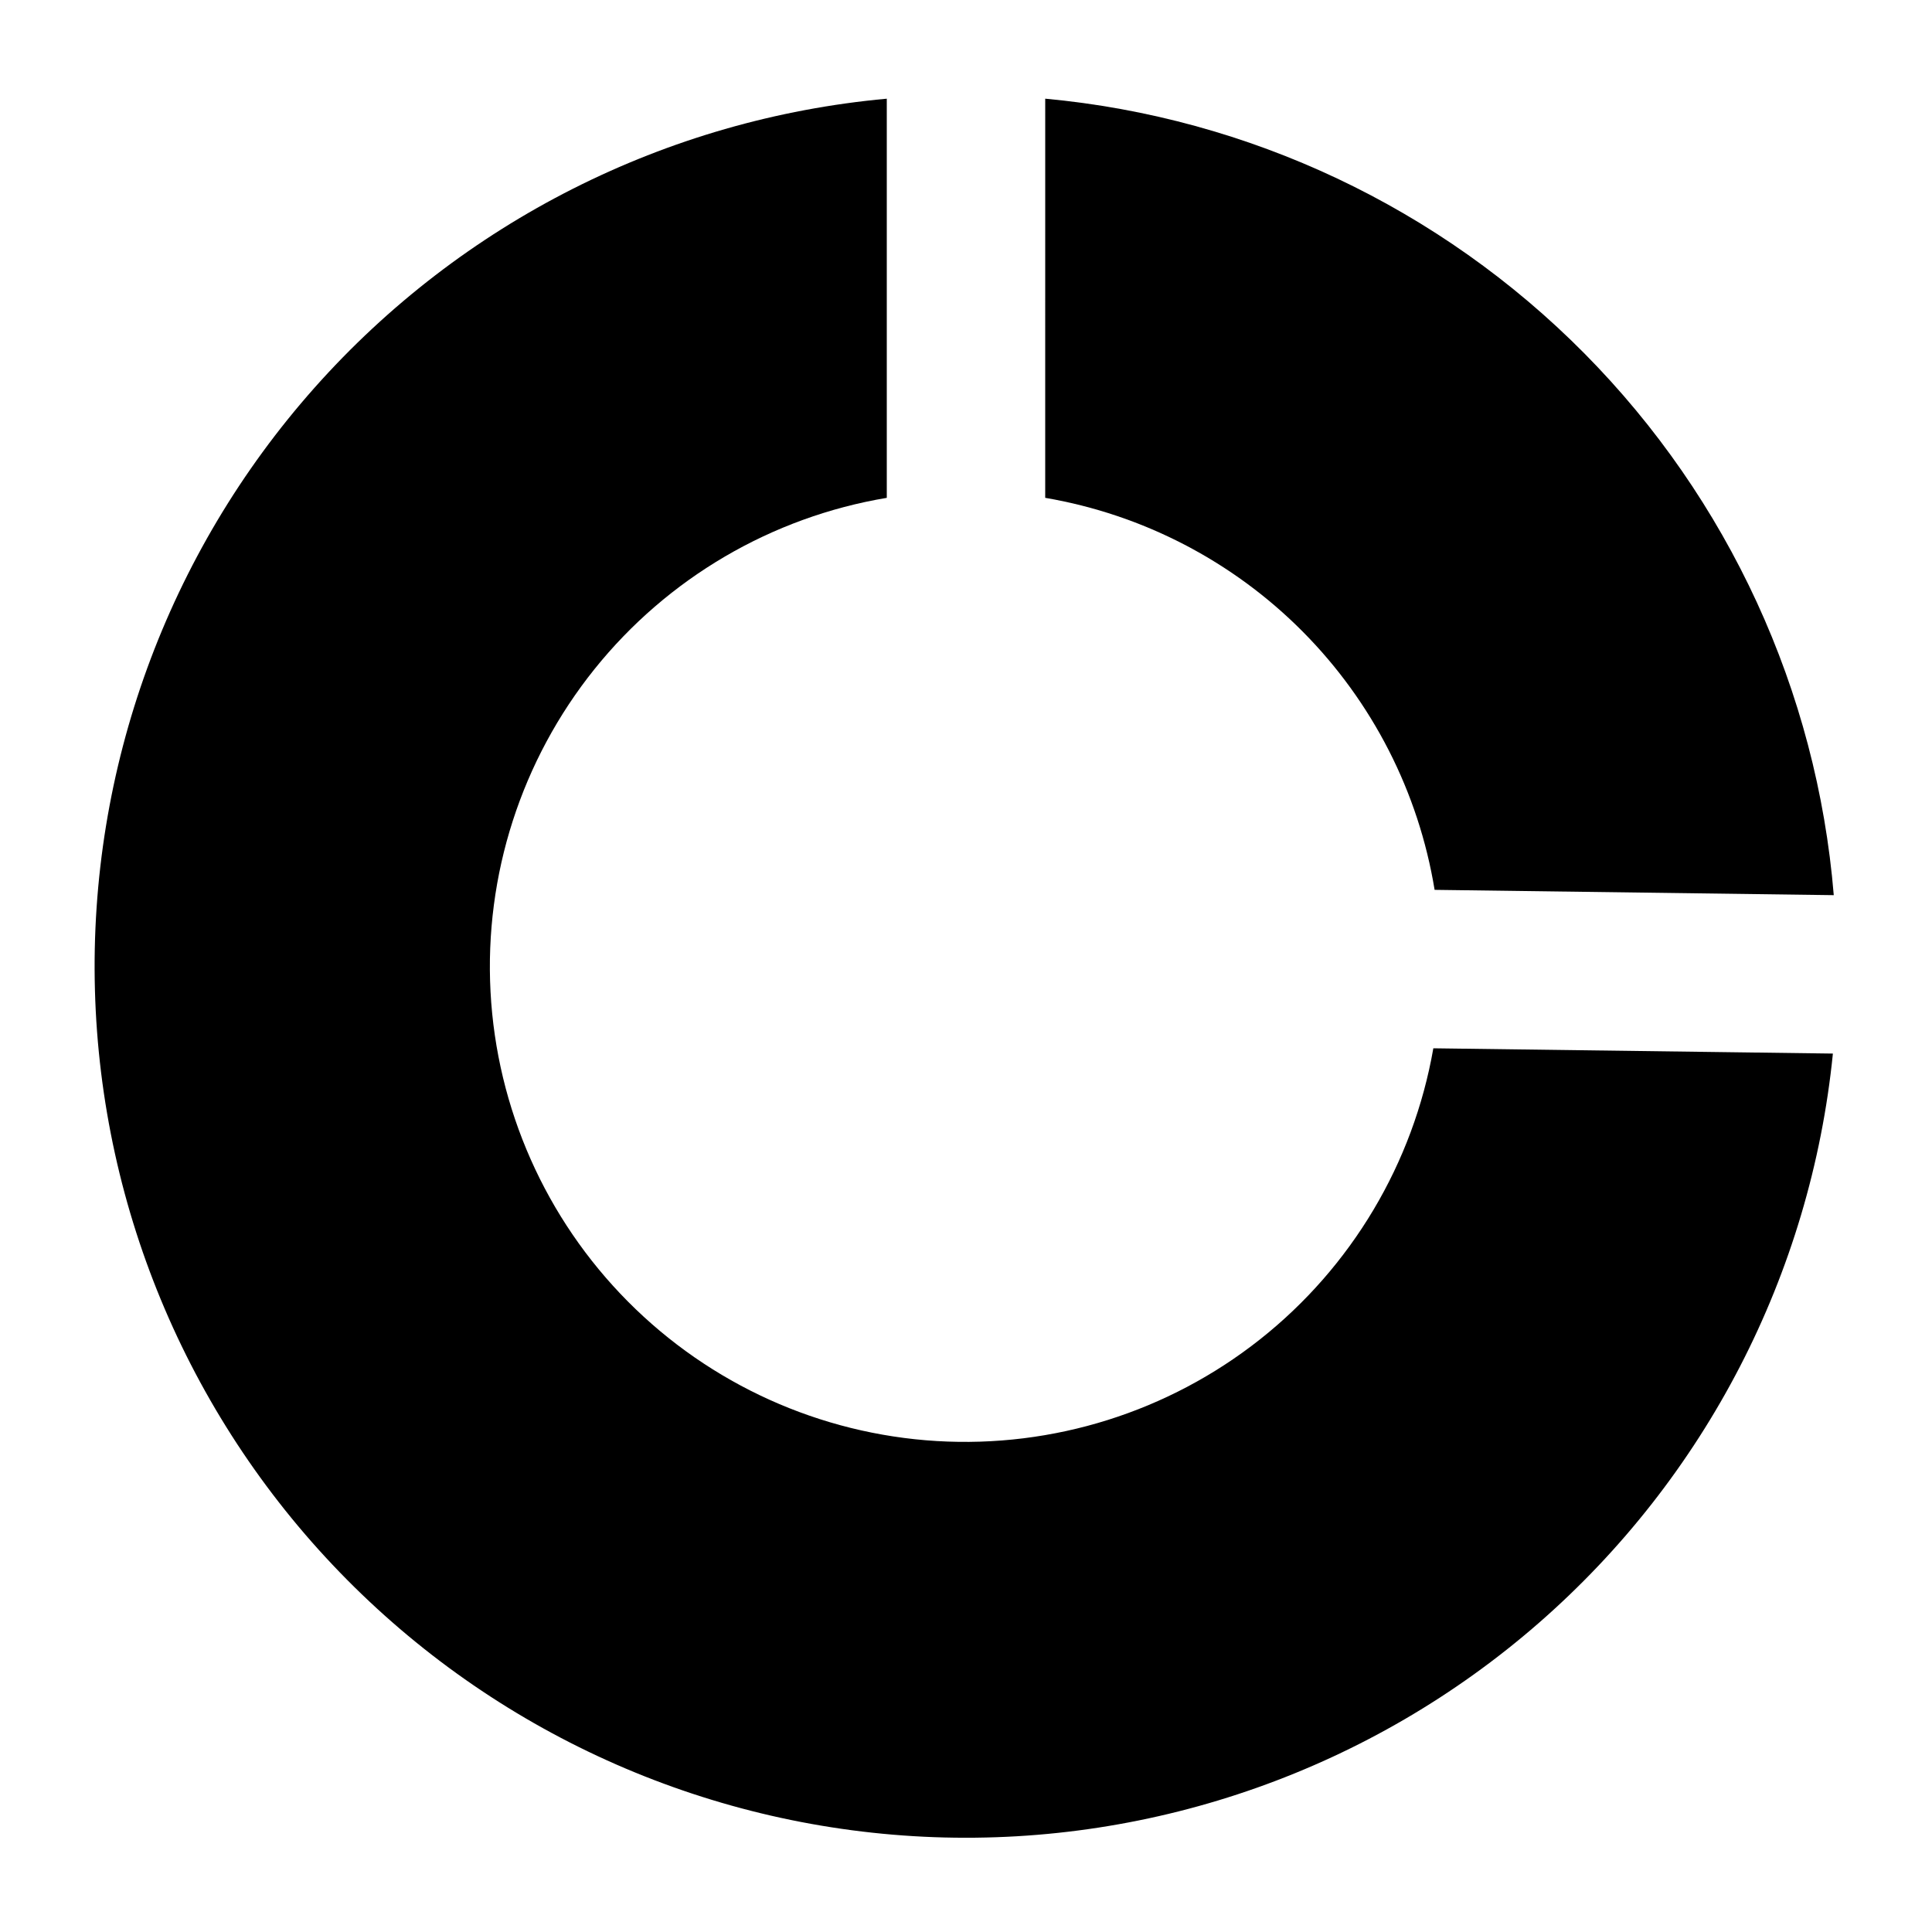 <?xml version="1.0" encoding="UTF-8"?>
<!-- Uploaded to: ICON Repo, www.svgrepo.com, Generator: ICON Repo Mixer Tools -->
<svg fill="#000000" width="800px" height="800px" version="1.1" viewBox="144 144 512 512" xmlns="http://www.w3.org/2000/svg">
 <g>
  <path d="m420.99 275.93c25.871 4.422 49.723 16.809 68.223 35.434 18.5 18.621 30.723 42.555 34.973 68.457l105.78 1.406c-4.469-54.133-27.867-104.96-66.082-143.56-38.215-38.602-88.809-62.504-142.89-67.516z"/>
  <path d="m523.85 421.81c-5.32 30.492-21.676 57.953-45.953 77.152-24.277 19.195-54.773 28.781-85.668 26.93-30.895-1.855-60.027-15.02-81.832-36.98-21.809-21.961-34.766-51.184-36.402-82.094-1.633-30.906 8.168-61.332 27.535-85.473 19.371-24.141 46.949-40.305 77.477-45.41v-105.78c-58.453 5.332-112.68 32.723-151.66 76.605-38.98 43.887-59.789 100.96-58.188 159.64 1.598 58.676 25.48 114.54 66.793 156.23 41.312 41.695 96.953 66.094 155.61 68.238 58.656 2.141 115.93-18.137 160.17-56.711 44.242-38.574 72.133-92.547 78.004-150.95z"/>
 </g>
</svg>